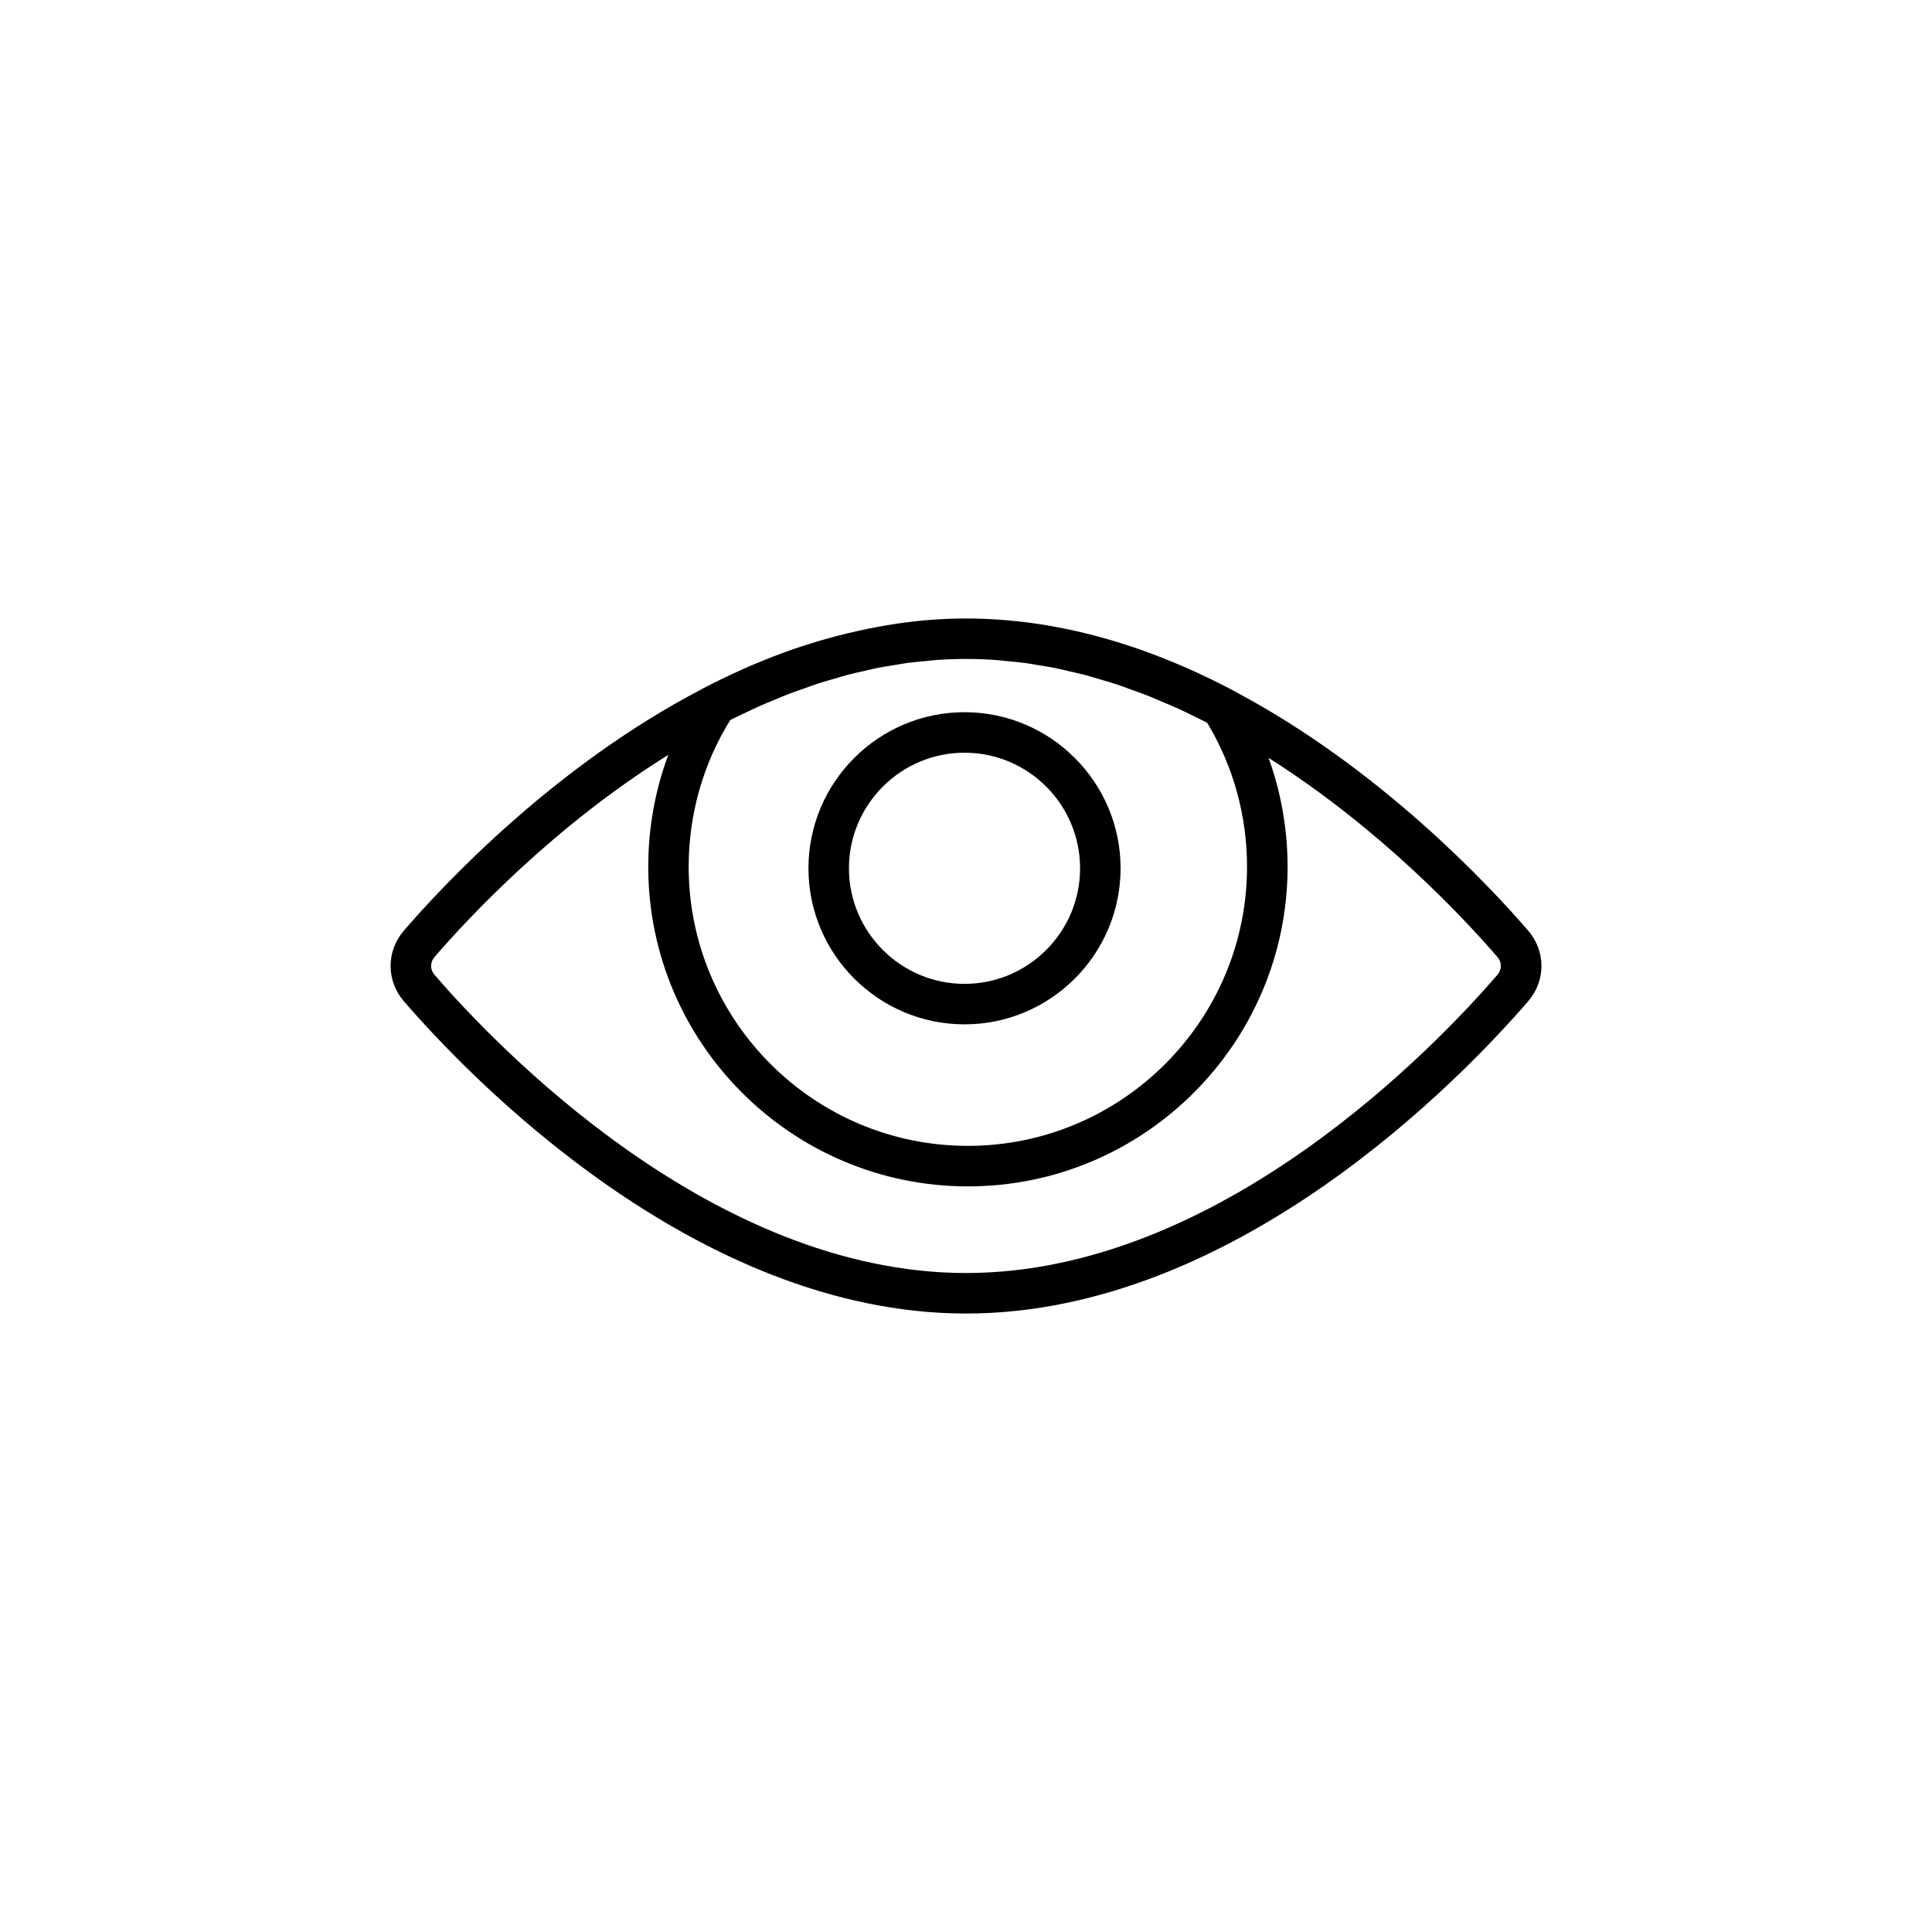 <?xml version="1.0" encoding="UTF-8"?>
<!-- Uploaded to: SVG Repo, www.svgrepo.com, Generator: SVG Repo Mixer Tools -->
<svg fill="#000000" width="800px" height="800px" version="1.1" viewBox="144 144 512 512" xmlns="http://www.w3.org/2000/svg">
 <g>
  <path d="m471.48 327.37-0.031-0.047-1.277-0.668c-23.746-12.438-47.348-18.746-70.145-18.746-2.789 0-5.594 0.094-8.406 0.285-6.613 0.445-13.293 1.473-20.012 2.953-7.57 1.668-15.191 3.926-22.848 6.902-5.781 2.246-11.582 4.859-17.387 7.84l-1.27 0.652-0.031 0.047c-38.812 20.168-68.164 51.43-79.051 64.047-4.676 5.414-4.68 13.27-0.016 18.68 16.754 19.422 77.023 82.785 149.03 82.785 71.965 0 132.22-63.367 148.97-82.789 4.664-5.41 4.66-13.262-0.012-18.668-10.672-12.359-39.426-43.031-77.516-63.273zm-133.95 7.449c1.211-0.609 2.422-1.176 3.633-1.754 1.262-0.602 2.527-1.23 3.785-1.793 1.449-0.648 2.898-1.227 4.344-1.828 1.219-0.504 2.441-1.039 3.656-1.508 1.477-0.57 2.945-1.066 4.418-1.582 1.188-0.418 2.375-0.867 3.559-1.25 1.496-0.484 2.981-0.891 4.473-1.32 1.152-0.332 2.309-0.703 3.461-1.004 1.531-0.398 3.051-0.719 4.578-1.059 1.102-0.246 2.207-0.535 3.305-0.75 1.598-0.316 3.184-0.543 4.773-0.797 1.016-0.16 2.039-0.363 3.055-0.5 1.754-0.234 3.5-0.375 5.242-0.531 0.84-0.074 1.684-0.195 2.519-0.25 2.574-0.172 5.141-0.262 7.691-0.262 2.606 0 5.223 0.094 7.856 0.273 0.902 0.062 1.816 0.191 2.723 0.277 1.73 0.16 3.461 0.301 5.203 0.535 1.098 0.148 2.199 0.371 3.301 0.551 1.562 0.254 3.121 0.484 4.691 0.801 1.195 0.242 2.398 0.559 3.594 0.832 1.484 0.344 2.965 0.656 4.453 1.055 1.254 0.332 2.512 0.742 3.769 1.113 1.445 0.43 2.887 0.828 4.336 1.309 1.297 0.426 2.598 0.93 3.894 1.398 1.418 0.512 2.832 0.996 4.25 1.555 1.34 0.527 2.68 1.125 4.023 1.695 1.387 0.59 2.773 1.152 4.164 1.785 1.363 0.621 2.731 1.312 4.094 1.98 1.18 0.574 2.356 1.133 3.535 1.742 6.918 11.465 10.57 24.621 10.57 38.152 0 40.793-33.191 73.984-73.984 73.984-40.797 0-73.988-33.191-73.988-73.984 0.016-13.863 3.816-27.266 11.023-38.867zm203.34 67.48c-16 18.547-73.445 79.066-140.85 79.066-67.445 0-124.9-60.52-140.9-79.062-1.16-1.348-1.156-3.305 0.012-4.66 9.133-10.578 31.738-34.766 61.977-53.594-3.504 9.395-5.316 19.41-5.316 29.641 0 46.711 38.004 84.715 84.719 84.715 46.711 0 84.715-38 84.715-84.715 0-9.922-1.727-19.664-5.043-28.844 29.633 18.762 51.75 42.457 60.688 52.809v0.004c1.156 1.34 1.156 3.297-0.004 4.641z"/>
  <path d="m399.61 415.46c22.801 0 41.355-18.555 41.355-41.359 0-22.805-18.555-41.359-41.355-41.359-22.805 0-41.359 18.555-41.359 41.359 0 22.805 18.555 41.359 41.359 41.359zm0-71.984c16.887 0 30.625 13.742 30.625 30.629s-13.738 30.629-30.625 30.629-30.629-13.742-30.629-30.629c0-16.891 13.742-30.629 30.629-30.629z"/>
 </g>
</svg>
